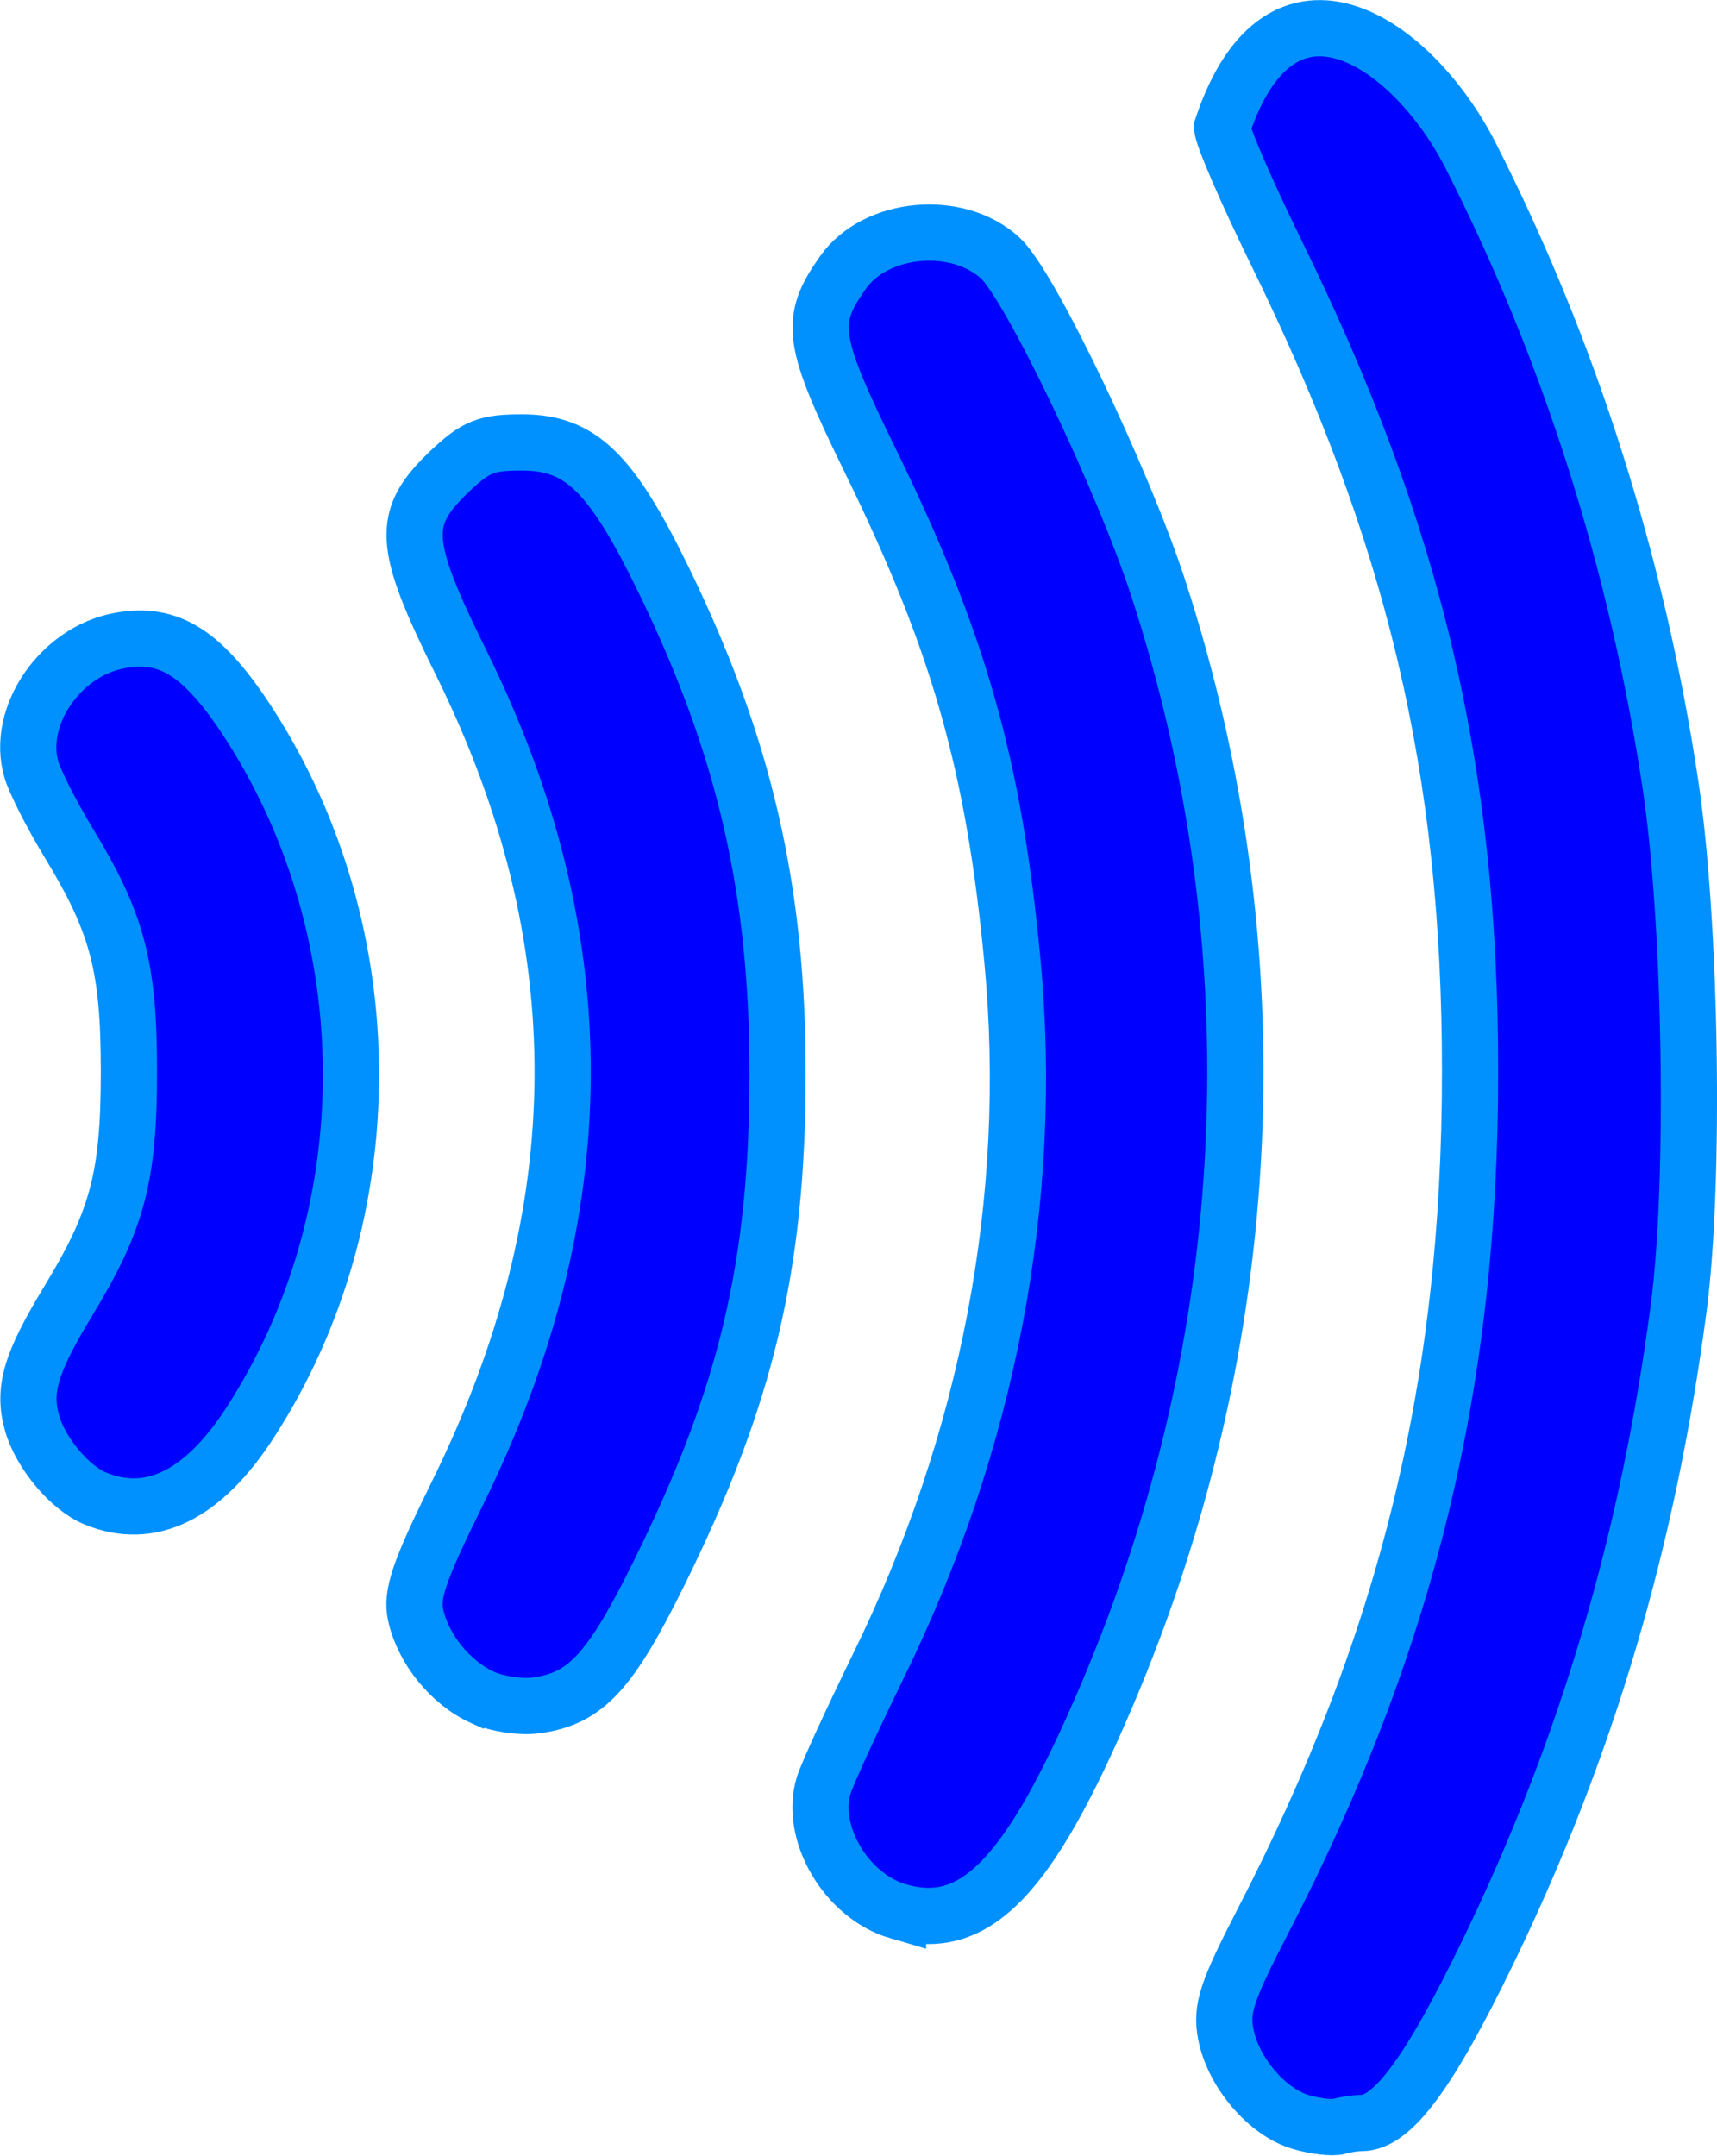 <?xml version="1.0" encoding="UTF-8" standalone="no"?>
<!-- Generated by: Viridian Development Corporation, University Park MD 20782 
      http://viridian-development.com   2014-03-23  -->

<svg
   xmlns:dc="http://purl.org/dc/elements/1.1/"
   xmlns:cc="http://creativecommons.org/ns#"
   xmlns:rdf="http://www.w3.org/1999/02/22-rdf-syntax-ns#"
   xmlns:svg="http://www.w3.org/2000/svg"
   xmlns="http://www.w3.org/2000/svg"
   xmlns:sodipodi="http://sodipodi.sourceforge.net/DTD/sodipodi-0.dtd"
   xmlns:inkscape="http://www.inkscape.org/namespaces/inkscape"
   version="1.1"
   id="svg2816"
   inkscape:version="0.48.3.1 r9886"
   sodipodi:docname="ExpressPay-PayPass-PayWave.svg"
   x="0px"
   y="0px"
   width="30.554"
   height="38.347"
   viewBox="0 0 30.554 38.347"
   enable-background="new 0 0 100 59.346"
   xml:space="preserve">
<defs
   id="defs2994">
	
	
		<inkscape:perspective
   id="perspective2824"
   sodipodi:type="inkscape:persp3d"
   inkscape:vp_z="1 : 0.5 : 1"
   inkscape:vp_y="0 : 1000 : 0"
   inkscape:vp_x="0 : 0.5 : 1"
   inkscape:persp3d-origin="0.5 : 0.33333333 : 1">
		</inkscape:perspective>
</defs>
<sodipodi:namedview
   inkscape:cy="38.907207"
   inkscape:cx="56.636135"
   inkscape:zoom="4.2142857"
   showgrid="false"
   borderopacity="1"
   bordercolor="#666666"
   pagecolor="#ffffff"
   guidetolerance="10"
   gridtolerance="10"
   objecttolerance="10"
   id="namedview2818"
   inkscape:pageshadow="2"
   inkscape:window-x="-8"
   inkscape:pageopacity="0"
   inkscape:window-height="1002"
   inkscape:window-maximized="1"
   inkscape:current-layer="svg2816"
   inkscape:window-width="1280"
   inkscape:window-y="-8"
   fit-margin-top="0"
   fit-margin-left="0"
   fit-margin-right="0"
   fit-margin-bottom="0">
	</sodipodi:namedview>
<path
   id="path2828"
   d="m 23.148,37.747 c -0.601,-0.174 -1.21,-0.889 -1.337,-1.572 -0.084,-0.445 0.019,-0.754 0.655,-1.986 2.575,-4.98 3.694,-9.565 3.694,-15.128 0,-5.375 -0.99,-9.561 -3.452,-14.574 -0.528,-1.078 -0.96,-2.077 -0.96,-2.222 1.054,-3.16 3.401,-1.49 4.415,0.489 1.761,3.459 2.968,7.253 3.563,11.203 0.368,2.443 0.441,7.076 0.146,9.312 -0.544,4.129 -1.632,7.81 -3.377,11.418 -1.054,2.182 -1.715,3.078 -2.269,3.078 -0.111,0 -0.293,0.028 -0.402,0.062 -0.109,0.031 -0.415,-0.003 -0.676,-0.08 z m -7.167,-3.749 c -0.923,-0.269 -1.587,-1.399 -1.321,-2.248 0.065,-0.204 0.499,-1.15 0.964,-2.101 1.971,-4.021 2.792,-8.333 2.391,-12.566 -0.33,-3.478 -0.954,-5.672 -2.525,-8.881 -1.054,-2.153 -1.102,-2.487 -0.49,-3.354 0.583,-0.825 2.036,-0.959 2.8,-0.258 0.53,0.487 2.175,3.924 2.811,5.872 2.103,6.444 1.782,13.36 -0.913,19.69 -1.379,3.241 -2.347,4.246 -3.717,3.846 z m -7.391,-3.802 c -0.57,-0.257 -1.06,-0.859 -1.194,-1.467 -0.081,-0.37 0.059,-0.778 0.734,-2.147 2.483,-5.027 2.509,-9.871 0.082,-14.781 -1.066,-2.157 -1.09,-2.586 -0.188,-3.438 0.446,-0.418 0.635,-0.493 1.259,-0.493 1.049,0 1.592,0.526 2.529,2.451 1.44,2.96 2.031,5.525 2.025,8.816 -0.005,3.381 -0.557,5.701 -2.096,8.82 -0.881,1.788 -1.317,2.259 -2.199,2.379 -0.268,0.038 -0.697,-0.026 -0.952,-0.14 z m -6.898,-3.542 c -0.451,-0.188 -0.966,-0.801 -1.12,-1.334 -0.17,-0.598 -0.03,-1.07 0.647,-2.185 0.871,-1.434 1.075,-2.2 1.075,-4.073 0,-1.873 -0.203,-2.641 -1.075,-4.074 -0.295,-0.486 -0.591,-1.068 -0.659,-1.293 -0.281,-0.945 0.506,-2.102 1.562,-2.299 0.897,-0.17 1.512,0.23 2.335,1.515 2.385,3.724 2.385,8.697 -0.001,12.387 -0.84,1.302 -1.779,1.762 -2.764,1.356 z"
   inkscape:connector-curvature="0"
   sodipodi:nodetypes="cccscccsccscccccccsccccccccccscccccccccsccccccc"
   style="fill:#0000fe;fill-opacity:1;stroke:#0091ff;stroke-opacity:1" />
</svg>